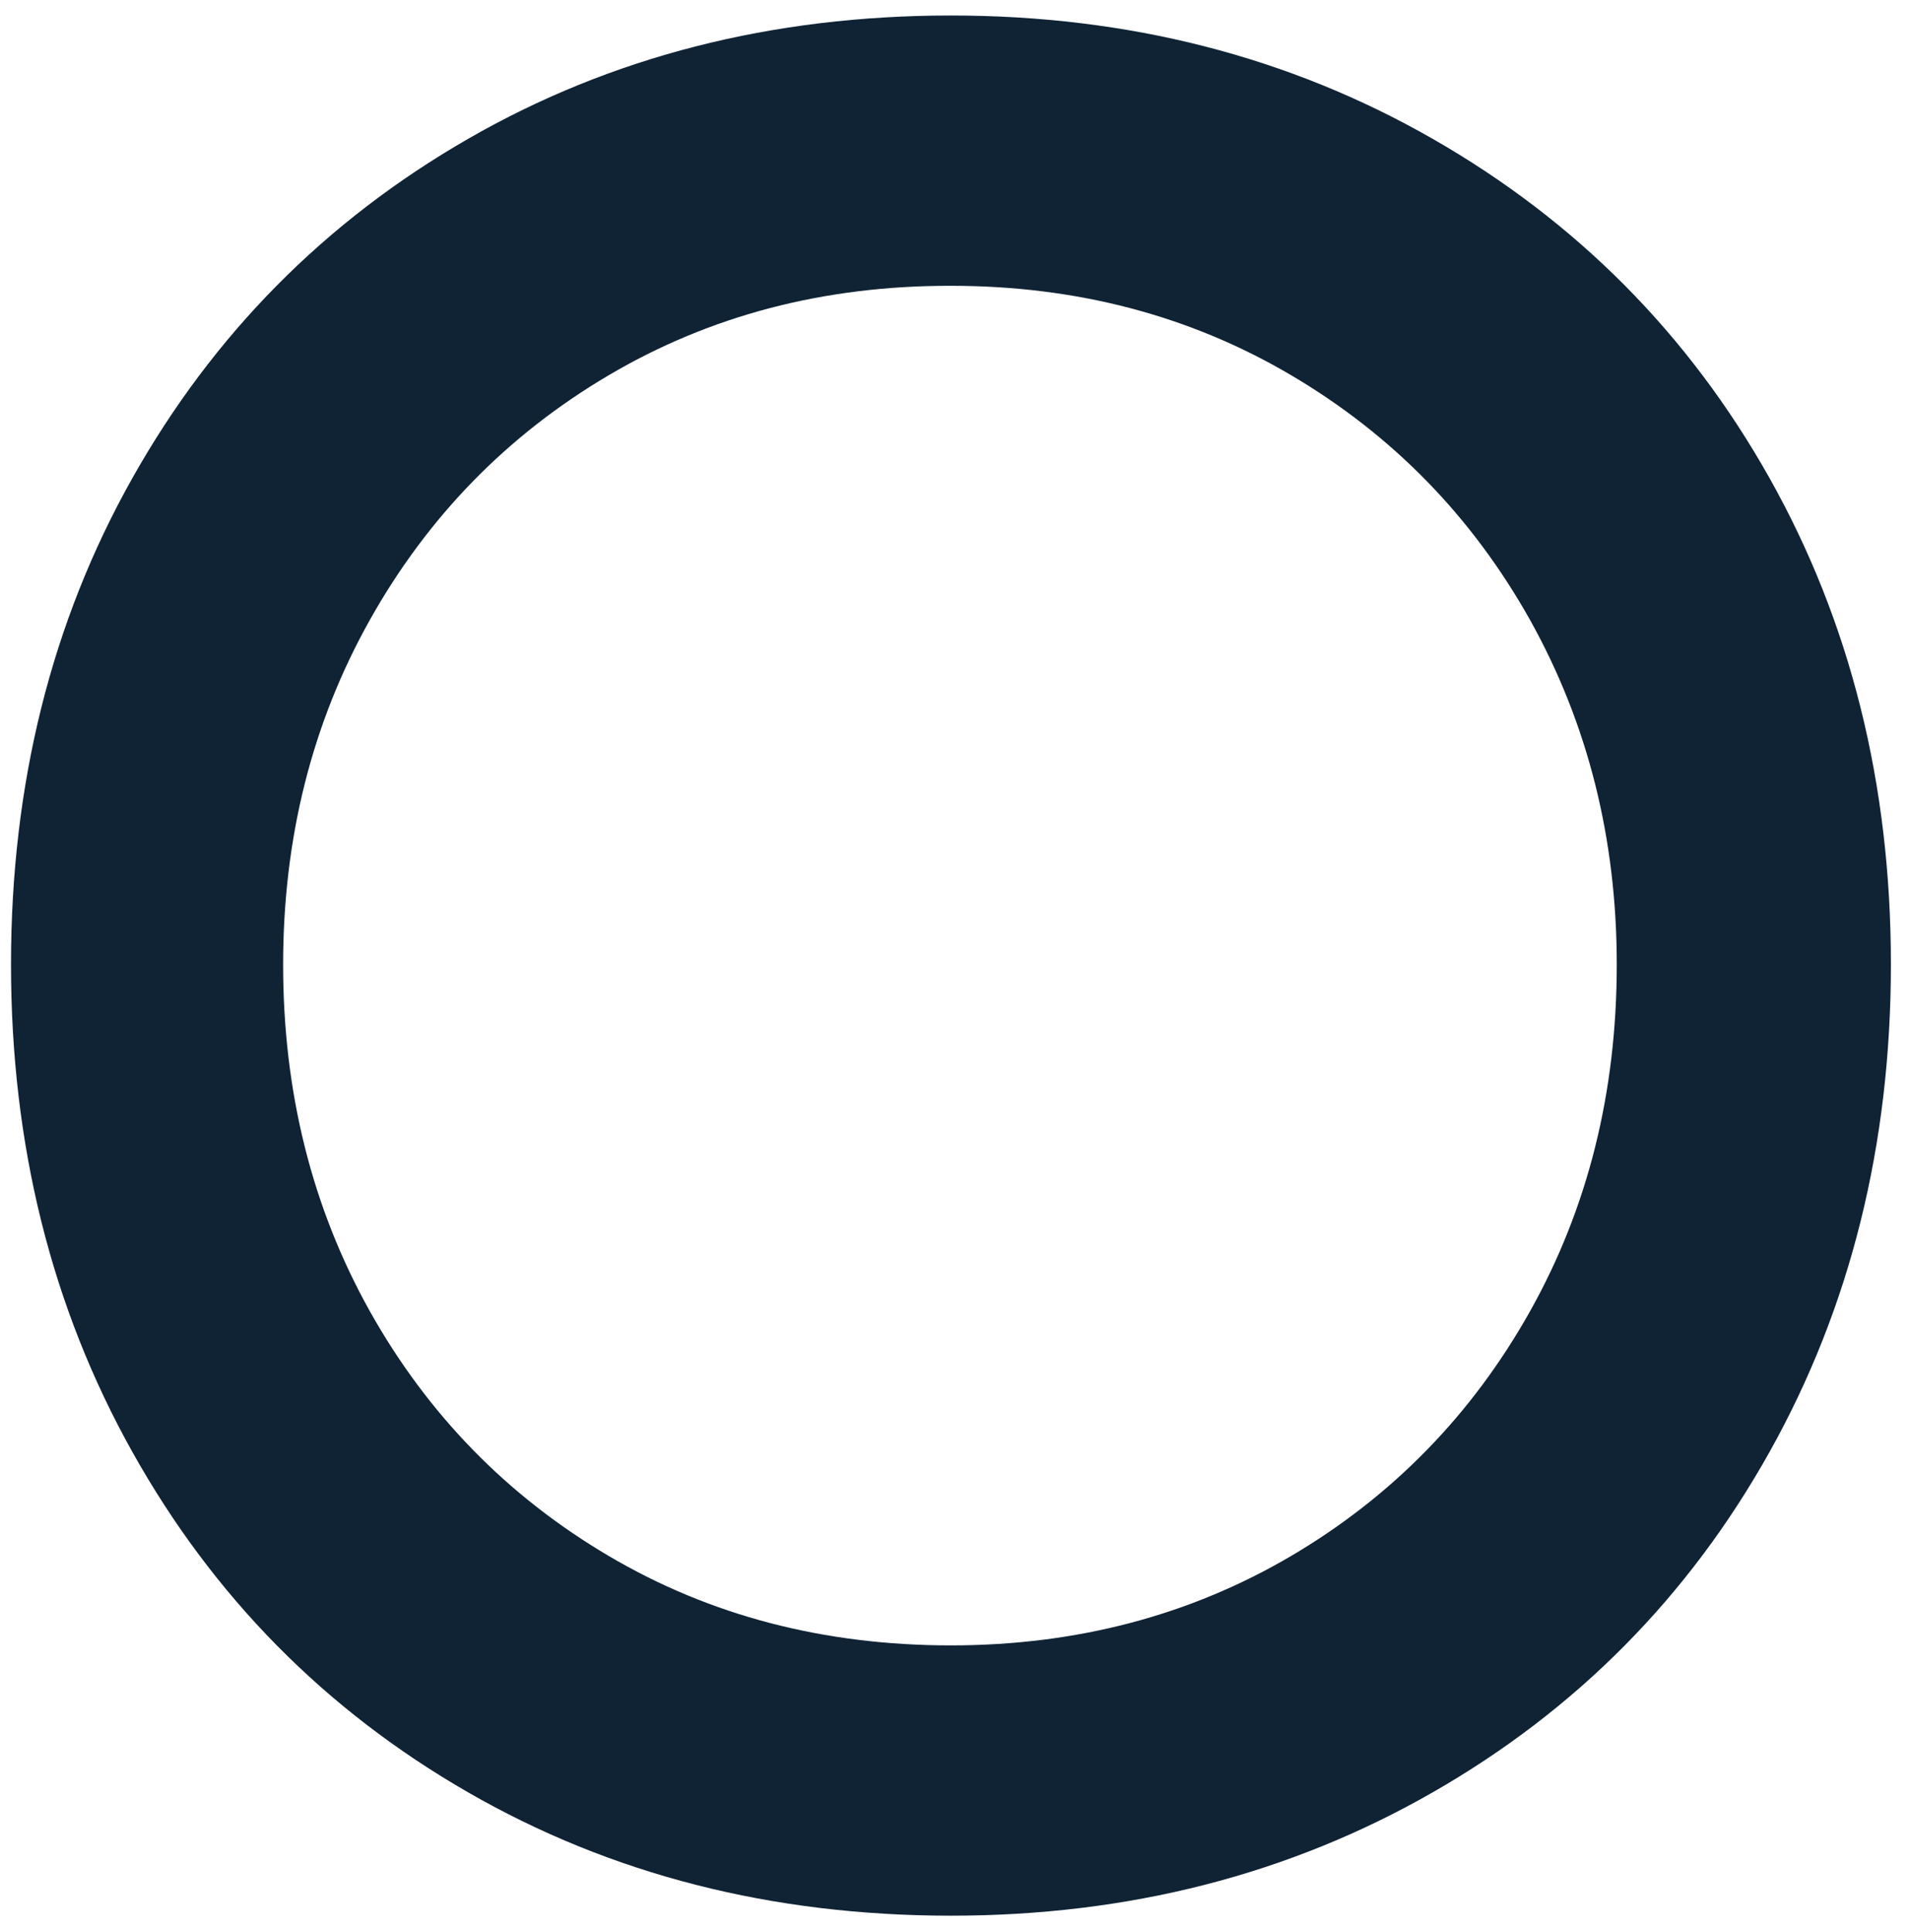 <?xml version="1.0" encoding="UTF-8"?> <svg xmlns="http://www.w3.org/2000/svg" width="85" height="86" viewBox="0 0 85 86" fill="none"> <path d="M63.76 6.18C70.15 9.84 75.15 14.87 78.75 21.28C82.35 27.69 84.15 34.9 84.15 42.92C84.15 50.94 82.35 58.18 78.75 64.62C75.15 71.06 70.15 76.11 63.76 79.77C57.37 83.43 50.22 85.26 42.32 85.26C34.35 85.26 27.19 83.43 20.83 79.77C14.47 76.11 9.49 71.06 5.89 64.62C2.29 58.18 0.49 50.95 0.49 42.92C0.49 34.9 2.29 27.68 5.89 21.28C9.49 14.88 14.47 9.84 20.83 6.18C27.19 2.52 34.35 0.69 42.32 0.69C50.22 0.69 57.37 2.52 63.76 6.18ZM27.09 16.7C22.58 19.36 19.04 22.99 16.46 27.59C13.88 32.19 12.6 37.31 12.6 42.93C12.6 48.62 13.89 53.76 16.46 58.36C19.04 62.96 22.58 66.59 27.09 69.25C31.6 71.91 36.67 73.23 42.32 73.23C47.9 73.23 52.95 71.9 57.46 69.25C61.97 66.59 65.51 62.96 68.09 58.36C70.67 53.76 71.95 48.61 71.95 42.93C71.95 37.31 70.66 32.2 68.09 27.59C65.51 22.99 61.97 19.36 57.46 16.7C52.95 14.04 47.9 12.72 42.32 12.72C36.67 12.71 31.6 14.04 27.09 16.7Z" fill="#102335"></path> </svg> 